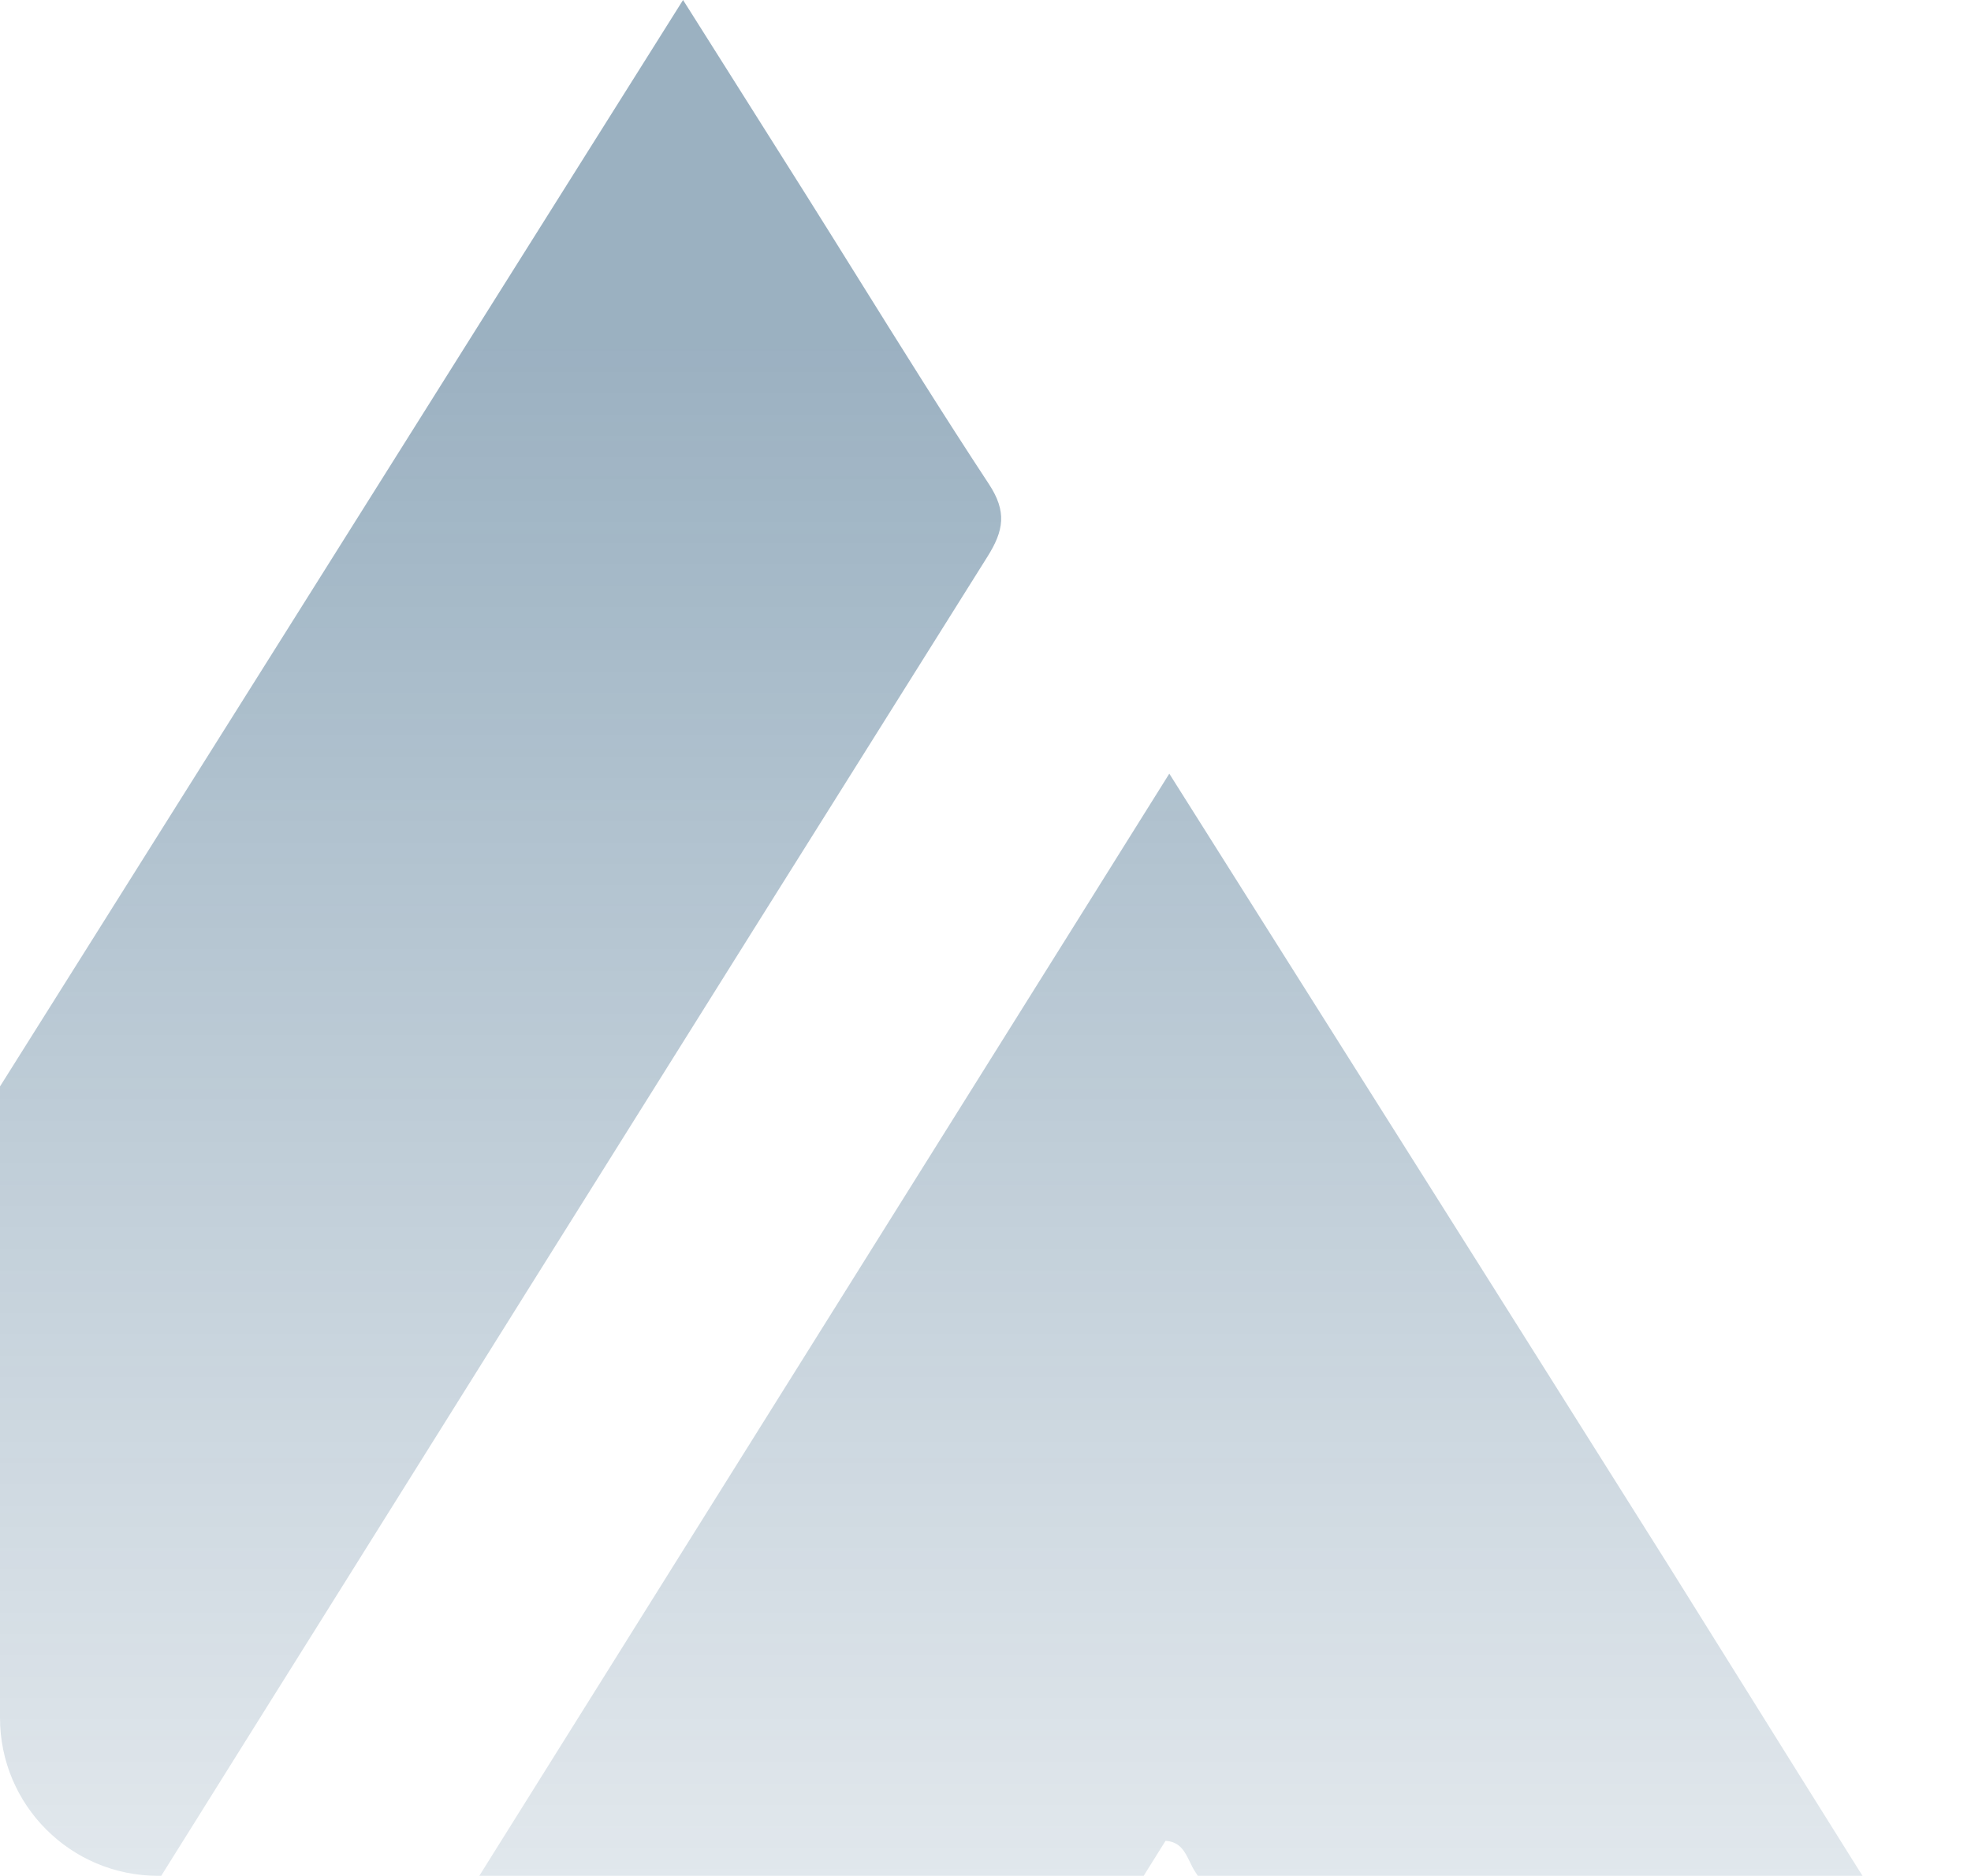 <?xml version="1.0" encoding="UTF-8"?> <svg xmlns="http://www.w3.org/2000/svg" width="499" height="475" viewBox="0 0 499 475" fill="none"><g clip-path="url(#clip0_2481_5438)"><path fill-rule="evenodd" clip-rule="evenodd" d="M-74.77 654.098C-81.226 643.627 -87.666 633.146 -94.105 622.664L-94.108 622.661L-94.108 622.66C-112.371 592.935 -130.633 563.21 -149.264 533.717C-154.333 525.693 -154.188 520.036 -149.168 512.075C-71.931 389.618 5.103 267.034 82.137 144.449L82.143 144.439L82.229 144.301C98.426 118.528 114.622 92.754 130.82 66.982C139.615 52.989 148.412 38.998 157.409 24.688L157.446 24.628L157.447 24.627L157.52 24.512C162.581 16.461 167.706 8.31 172.93 0C176.373 5.456 179.749 10.8 183.078 16.07L183.13 16.152L183.316 16.446L183.389 16.561C190.349 27.58 197.105 38.275 203.842 48.983C208.321 56.101 212.77 63.237 217.22 70.374L217.22 70.374C228.126 87.864 239.031 105.355 250.357 122.57C254.967 129.576 254.125 134.383 249.982 140.98C172.02 265.181 94.264 389.512 16.527 513.854C16.027 514.655 15.465 515.43 14.901 516.208C13.202 518.552 11.487 520.919 11.384 524.062C11.383 524.063 11.383 524.064 11.383 524.065C11.384 524.064 11.385 524.063 11.386 524.062C19.214 533.892 25.702 544.59 32.19 555.288C36.265 562.008 40.34 568.728 44.748 575.233C45.348 576.121 45.855 577.099 46.364 578.081C47.792 580.836 49.235 583.619 52.804 584.514L56.449 578.688C136.009 451.576 215.583 324.443 296.033 195.908C323.691 239.762 350.651 282.506 377.602 325.235L378.68 326.943C378.696 326.969 378.711 326.995 378.726 327.021C393.341 350.23 407.952 373.439 422.564 396.65L422.563 396.651L422.565 396.651C428.589 406.288 434.606 415.929 440.622 425.571L440.625 425.576L440.629 425.581C459.169 455.293 477.709 485.004 496.495 514.561C500.339 520.61 500.506 524.852 496.665 531.032C458.488 592.436 420.588 654.01 382.844 715.68C379.091 721.815 377.137 723.541 370.624 717.926C339.759 691.306 304.302 672.512 265.508 660.229C257.435 657.674 257.051 655.672 261.403 648.853C280.364 619.126 299.012 589.198 317.661 559.272C322.121 552.114 326.581 544.956 331.046 537.801C331.56 536.978 332.116 536.172 332.673 535.366C334.526 532.682 336.388 529.985 336.748 526.548L336.748 526.544L336.745 526.547C333.813 522.026 330.884 517.503 327.955 512.979C319.514 499.942 311.073 486.904 302.545 473.924C302.057 473.18 301.653 472.341 301.246 471.497C300.017 468.947 298.764 466.345 295.078 466.146L295.082 466.139L295.078 466.142C287.327 478.561 279.573 490.979 271.82 503.397C243.593 548.604 215.365 593.813 187.251 639.091C184.033 644.274 180.536 645.923 174.2 645.965C97.395 646.488 29.509 671.33 -28.934 721.311C-28.934 721.311 -28.934 721.312 -28.933 721.312C-30.98 723.912 -31.711 723.401 -33.471 720.516C-43.827 703.545 -54.377 686.691 -64.926 669.837C-68.209 664.592 -71.491 659.347 -74.768 654.099C-74.769 654.099 -74.77 654.098 -74.77 654.098ZM-28.943 721.302L-29.025 721.171C-29.588 720.269 -30.056 719.521 -30.424 718.866C-30.257 719.622 -29.805 720.43 -28.943 721.302Z" fill="url(#paint0_linear_2481_5438)"></path></g><defs><linearGradient id="paint0_linear_2481_5438" x1="198.995" y1="86.049" x2="198.995" y2="638.5" gradientUnits="userSpaceOnUse"><stop stop-color="#043B64" stop-opacity="0.4"></stop><stop offset="1" stop-color="#043B64" stop-opacity="0"></stop></linearGradient><clipPath id="clip0_2481_5438"><path d="M0 0H499V475H40C17.909 475 0 457.091 0 435V0Z" fill="white"></path></clipPath></defs></svg> 